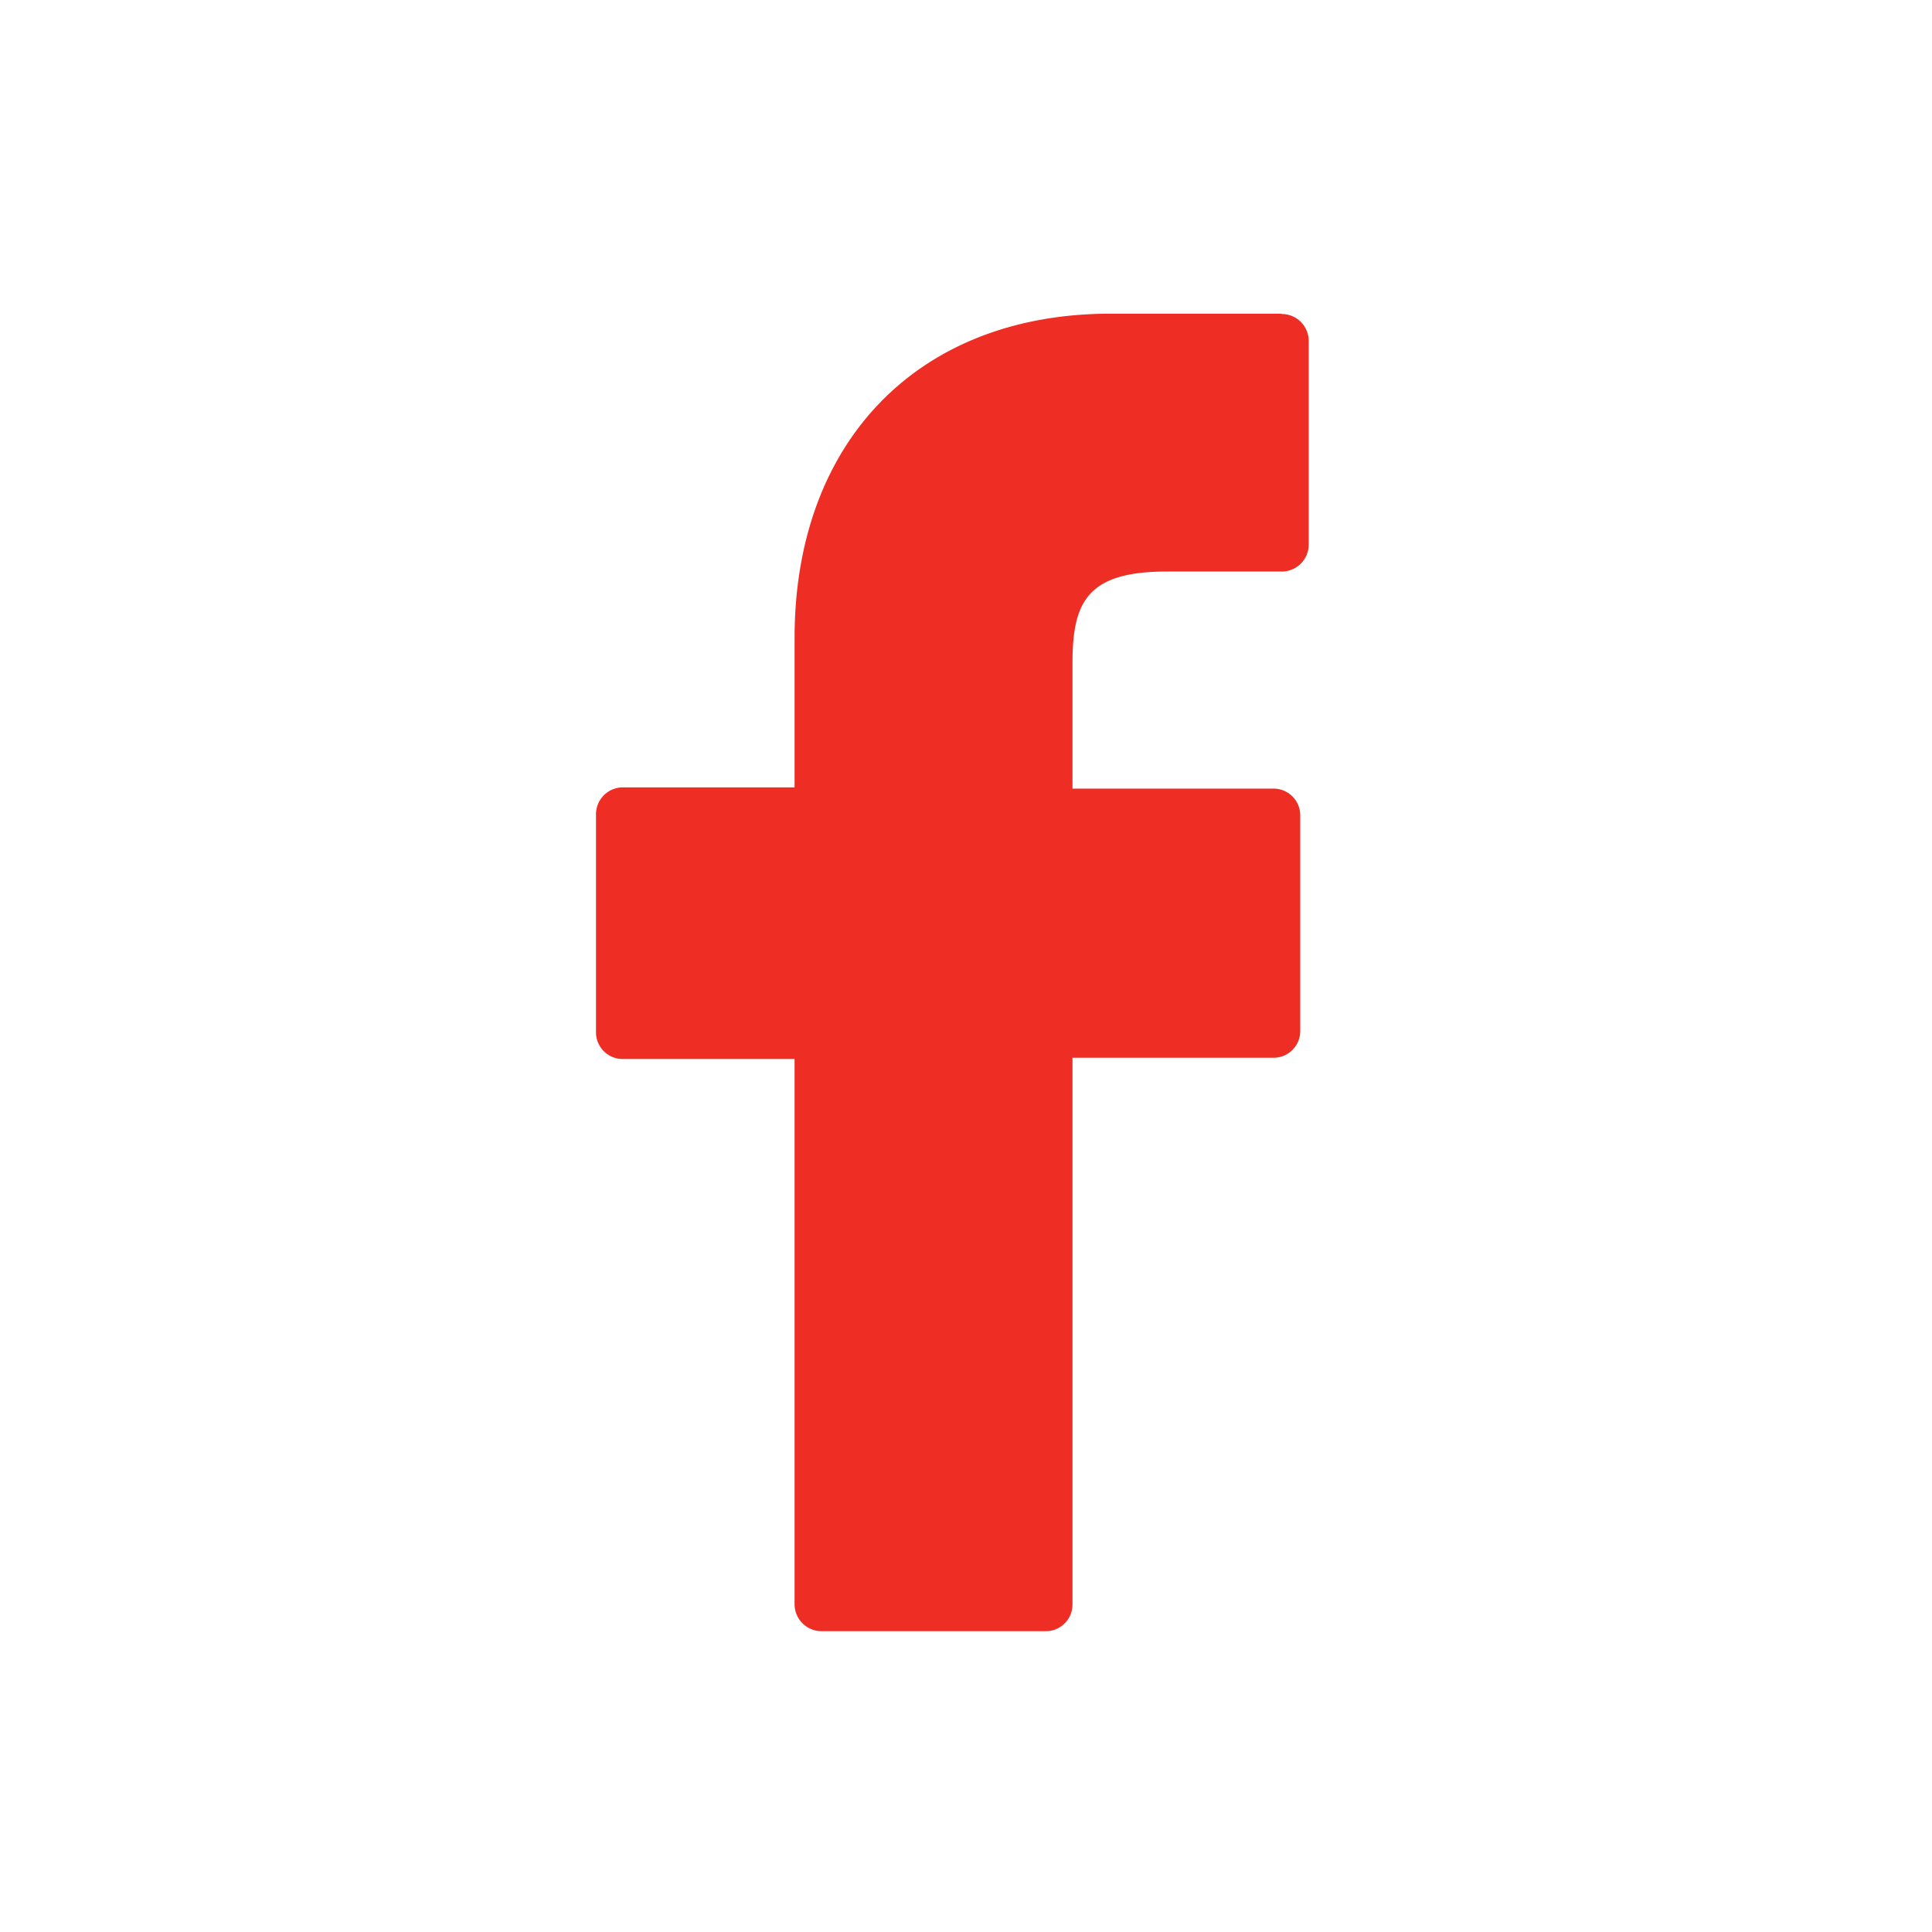 <svg id="Layer_1" data-name="Layer 1" xmlns="http://www.w3.org/2000/svg" viewBox="0 0 61.59 61.59"><defs><style>.cls-1{fill:#ee2e24;}</style></defs><title>social-icons</title><path class="cls-1" d="M40.85,10H35.4c-6.11,0-10.07,4.06-10.07,10.34V25.1H19.86A.86.86,0,0,0,19,26v6.9a.85.85,0,0,0,.86.86h5.47V51.14a.86.86,0,0,0,.86.86h7.14a.85.85,0,0,0,.86-.86V33.72h6.4a.85.85,0,0,0,.86-.86V26a.85.85,0,0,0-.85-.86H34.19v-4c0-1.94.46-2.92,3-2.92h3.67a.86.86,0,0,0,.86-.85V10.86a.86.86,0,0,0-.86-.85Z"/></svg>